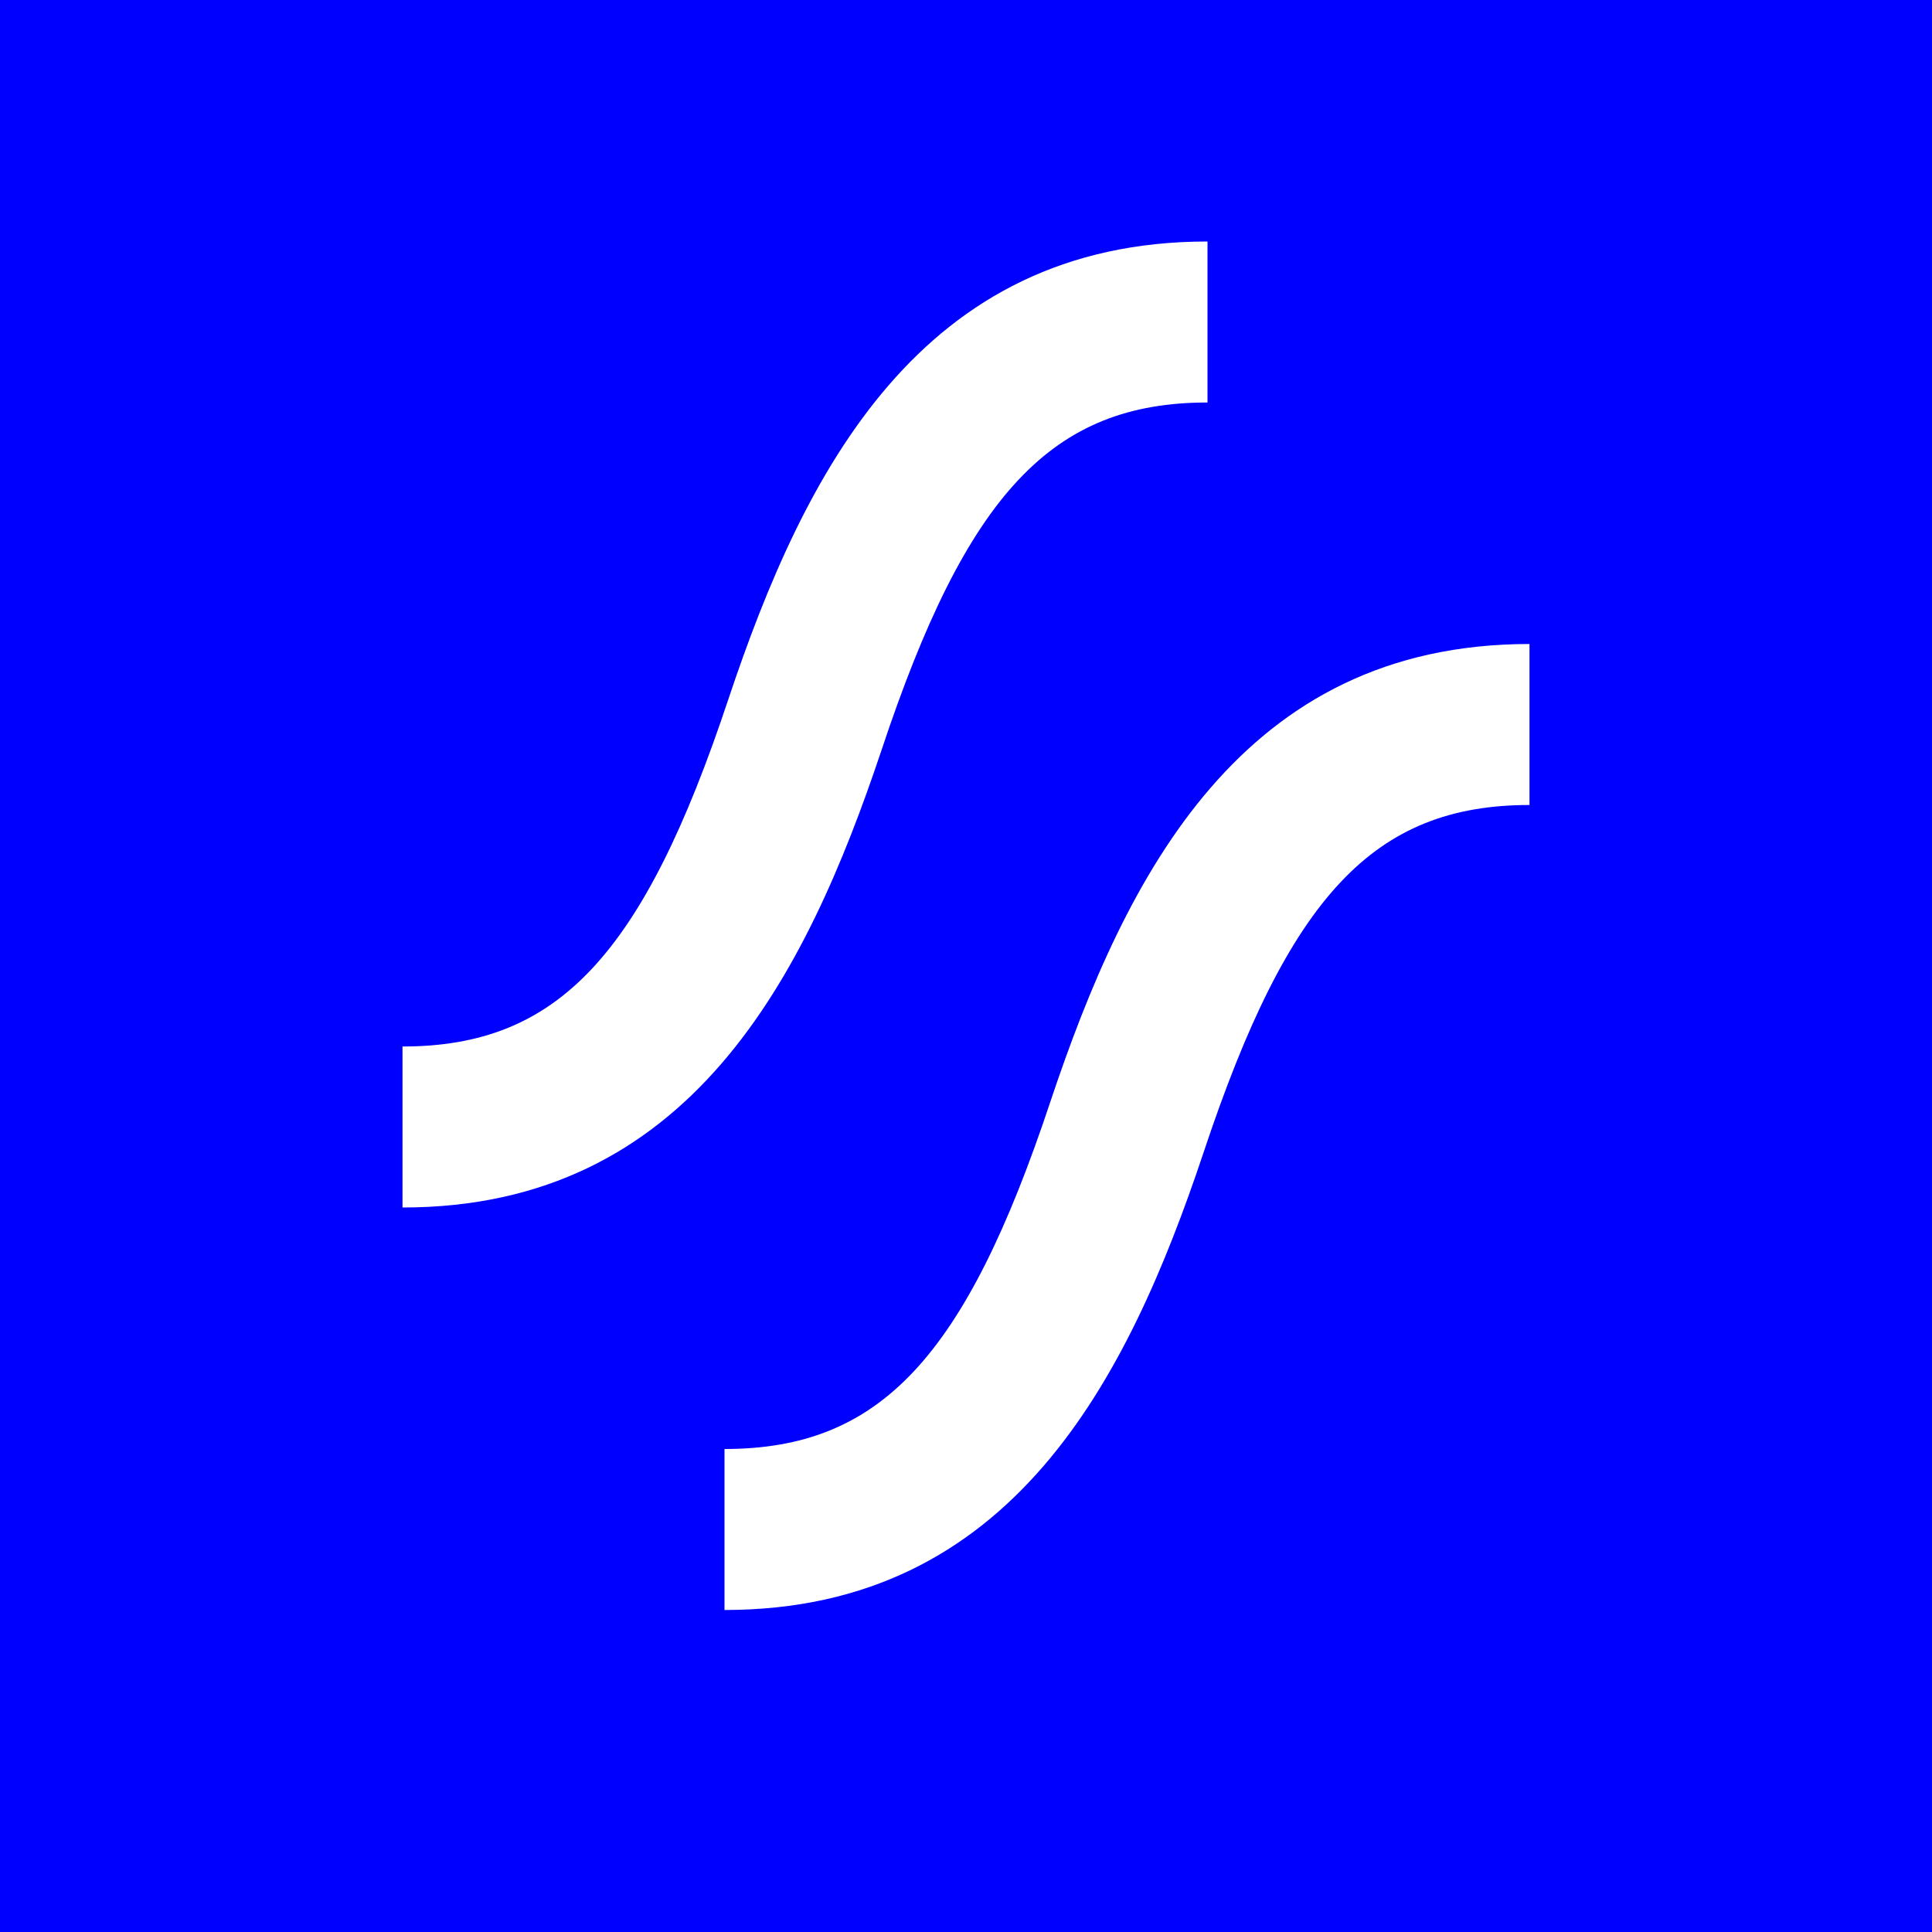 <?xml version="1.0" encoding="UTF-8"?>
<svg id="Icons" xmlns="http://www.w3.org/2000/svg" viewBox="0 0 24 24">
  <defs>
    <style>
      .cls-1 {
        fill: blue;
      }

      .cls-2 {
        fill: #fff;
      }
    </style>
  </defs>
  <rect class="cls-1" y="0" width="24" height="24"/>
  <path class="cls-2" d="M5,15v-2c1.93,0,2.99-1.13,4.05-4.32.94-2.81,2.38-5.68,5.95-5.68v2c-1.93,0-2.99,1.13-4.05,4.32-.94,2.81-2.38,5.68-5.95,5.68Z"/>
  <path class="cls-2" d="M9,20v-2c1.93,0,2.99-1.13,4.05-4.32.94-2.81,2.38-5.68,5.95-5.68v2c-1.93,0-2.99,1.13-4.05,4.32-.94,2.81-2.38,5.68-5.95,5.68Z"/>
</svg>